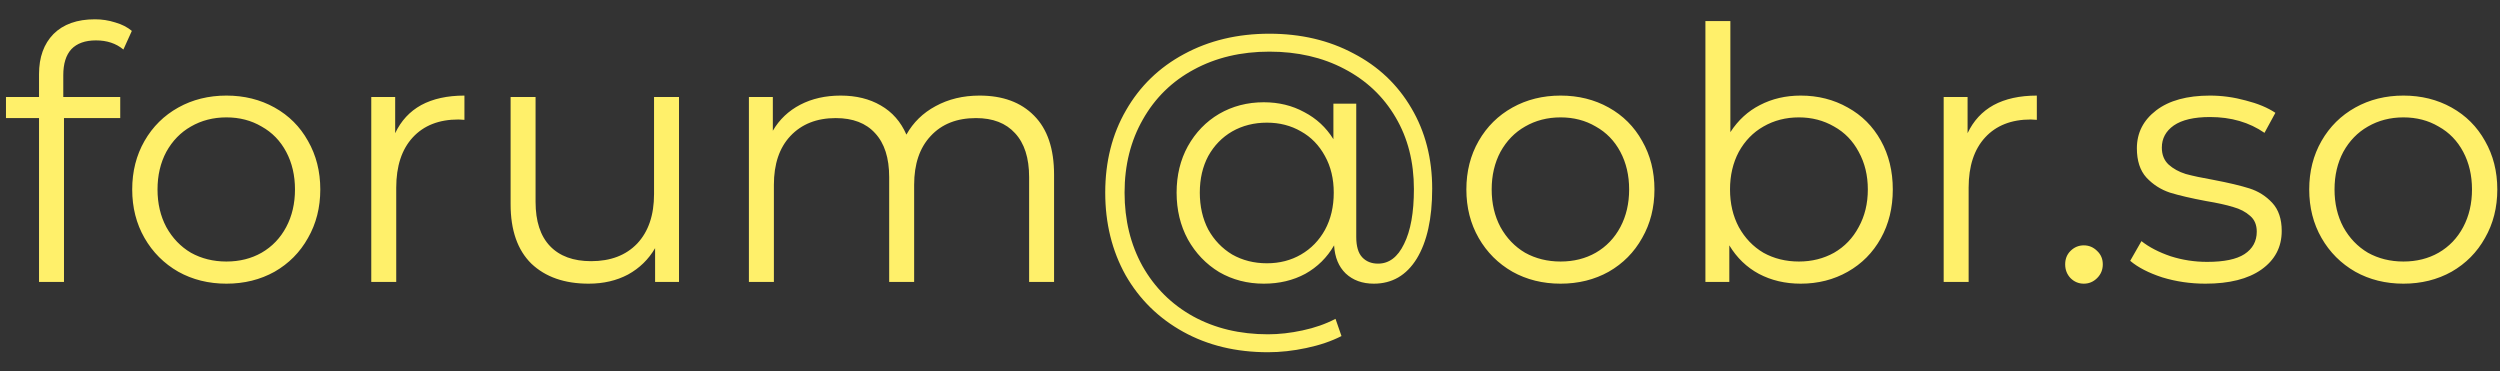 <svg width="128" height="19" viewBox="0 0 128 19" fill="none" xmlns="http://www.w3.org/2000/svg">
<rect x="0" y="0" width="128" height="19" fill="#333333" stroke="none"/>
<path d="M4.914 2.068C4.362 2.068 3.942 2.218 3.654 2.518C3.378 2.818 3.24 3.262 3.24 3.85V4.966H6.156V6.046H3.276V14.434H1.998V6.046H0.306V4.966H1.998V3.796C1.998 2.932 2.244 2.248 2.736 1.744C3.24 1.24 3.948 0.988 4.86 0.988C5.22 0.988 5.568 1.042 5.904 1.15C6.24 1.246 6.522 1.39 6.75 1.582L6.318 2.536C5.946 2.224 5.478 2.068 4.914 2.068ZM11.593 14.524C10.681 14.524 9.859 14.32 9.127 13.912C8.395 13.492 7.819 12.916 7.399 12.184C6.979 11.452 6.769 10.624 6.769 9.7C6.769 8.776 6.979 7.948 7.399 7.216C7.819 6.484 8.395 5.914 9.127 5.506C9.859 5.098 10.681 4.894 11.593 4.894C12.505 4.894 13.327 5.098 14.059 5.506C14.791 5.914 15.361 6.484 15.769 7.216C16.189 7.948 16.399 8.776 16.399 9.7C16.399 10.624 16.189 11.452 15.769 12.184C15.361 12.916 14.791 13.492 14.059 13.912C13.327 14.32 12.505 14.524 11.593 14.524ZM11.593 13.39C12.265 13.39 12.865 13.24 13.393 12.94C13.933 12.628 14.353 12.19 14.653 11.626C14.953 11.062 15.103 10.42 15.103 9.7C15.103 8.98 14.953 8.338 14.653 7.774C14.353 7.21 13.933 6.778 13.393 6.478C12.865 6.166 12.265 6.01 11.593 6.01C10.921 6.01 10.315 6.166 9.775 6.478C9.247 6.778 8.827 7.21 8.515 7.774C8.215 8.338 8.065 8.98 8.065 9.7C8.065 10.42 8.215 11.062 8.515 11.626C8.827 12.19 9.247 12.628 9.775 12.94C10.315 13.24 10.921 13.39 11.593 13.39ZM20.233 6.82C20.533 6.184 20.977 5.704 21.565 5.38C22.165 5.056 22.903 4.894 23.779 4.894V6.136L23.473 6.118C22.477 6.118 21.697 6.424 21.133 7.036C20.569 7.648 20.287 8.506 20.287 9.61V14.434H19.009V4.966H20.233V6.82ZM34.765 4.966V14.434H33.541V12.706C33.205 13.282 32.743 13.732 32.155 14.056C31.567 14.368 30.895 14.524 30.139 14.524C28.903 14.524 27.925 14.182 27.205 13.498C26.497 12.802 26.143 11.788 26.143 10.456V4.966H27.421V10.33C27.421 11.326 27.667 12.082 28.159 12.598C28.651 13.114 29.353 13.372 30.265 13.372C31.261 13.372 32.047 13.072 32.623 12.472C33.199 11.86 33.487 11.014 33.487 9.934V4.966H34.765ZM50.153 4.894C51.34 4.894 52.27 5.236 52.943 5.92C53.627 6.604 53.968 7.612 53.968 8.944V14.434H52.691V9.07C52.691 8.086 52.45 7.336 51.971 6.82C51.502 6.304 50.837 6.046 49.972 6.046C48.989 6.046 48.215 6.352 47.651 6.964C47.087 7.564 46.804 8.398 46.804 9.466V14.434H45.526V9.07C45.526 8.086 45.286 7.336 44.806 6.82C44.339 6.304 43.666 6.046 42.791 6.046C41.819 6.046 41.044 6.352 40.468 6.964C39.904 7.564 39.623 8.398 39.623 9.466V14.434H38.344V4.966H39.569V6.694C39.904 6.118 40.373 5.674 40.972 5.362C41.572 5.05 42.263 4.894 43.042 4.894C43.834 4.894 44.519 5.062 45.094 5.398C45.682 5.734 46.12 6.232 46.408 6.892C46.757 6.268 47.255 5.782 47.903 5.434C48.562 5.074 49.312 4.894 50.153 4.894ZM64.994 1.726C66.602 1.726 68.036 2.062 69.296 2.734C70.568 3.394 71.558 4.33 72.266 5.542C72.974 6.742 73.328 8.116 73.328 9.664C73.328 11.188 73.064 12.382 72.536 13.246C72.008 14.098 71.276 14.524 70.34 14.524C69.752 14.524 69.272 14.35 68.9 14.002C68.54 13.654 68.342 13.174 68.306 12.562C67.946 13.186 67.454 13.672 66.83 14.02C66.206 14.356 65.498 14.524 64.706 14.524C63.866 14.524 63.104 14.326 62.42 13.93C61.748 13.522 61.214 12.964 60.818 12.256C60.434 11.548 60.242 10.75 60.242 9.862C60.242 8.974 60.434 8.182 60.818 7.486C61.214 6.778 61.748 6.226 62.42 5.83C63.104 5.434 63.866 5.236 64.706 5.236C65.474 5.236 66.164 5.404 66.776 5.74C67.4 6.064 67.898 6.526 68.27 7.126V5.308H69.44V12.13C69.44 12.61 69.542 12.958 69.746 13.174C69.95 13.39 70.22 13.498 70.556 13.498C71.12 13.498 71.564 13.162 71.888 12.49C72.224 11.818 72.392 10.882 72.392 9.682C72.392 8.29 72.08 7.066 71.456 6.01C70.832 4.942 69.956 4.114 68.828 3.526C67.712 2.938 66.434 2.644 64.994 2.644C63.542 2.644 62.252 2.95 61.124 3.562C60.008 4.162 59.138 5.014 58.514 6.118C57.89 7.21 57.578 8.458 57.578 9.862C57.578 11.266 57.884 12.52 58.496 13.624C59.12 14.728 59.984 15.586 61.088 16.198C62.204 16.81 63.482 17.116 64.922 17.116C65.486 17.116 66.074 17.05 66.686 16.918C67.31 16.786 67.874 16.588 68.378 16.324L68.684 17.206C68.168 17.47 67.568 17.674 66.884 17.818C66.212 17.962 65.558 18.034 64.922 18.034C63.29 18.034 61.844 17.686 60.584 16.99C59.324 16.294 58.34 15.328 57.632 14.092C56.936 12.844 56.588 11.434 56.588 9.862C56.588 8.278 56.942 6.874 57.65 5.65C58.358 4.414 59.348 3.454 60.62 2.77C61.904 2.074 63.362 1.726 64.994 1.726ZM64.868 13.48C65.516 13.48 66.098 13.33 66.614 13.03C67.13 12.73 67.538 12.31 67.838 11.77C68.138 11.218 68.288 10.582 68.288 9.862C68.288 9.154 68.138 8.53 67.838 7.99C67.538 7.438 67.13 7.018 66.614 6.73C66.098 6.43 65.516 6.28 64.868 6.28C64.208 6.28 63.614 6.43 63.086 6.73C62.57 7.03 62.162 7.45 61.862 7.99C61.574 8.53 61.43 9.154 61.43 9.862C61.43 10.57 61.574 11.2 61.862 11.752C62.162 12.292 62.57 12.718 63.086 13.03C63.614 13.33 64.208 13.48 64.868 13.48ZM79.902 14.524C78.99 14.524 78.168 14.32 77.436 13.912C76.704 13.492 76.128 12.916 75.708 12.184C75.288 11.452 75.078 10.624 75.078 9.7C75.078 8.776 75.288 7.948 75.708 7.216C76.128 6.484 76.704 5.914 77.436 5.506C78.168 5.098 78.99 4.894 79.902 4.894C80.814 4.894 81.636 5.098 82.368 5.506C83.1 5.914 83.67 6.484 84.078 7.216C84.498 7.948 84.708 8.776 84.708 9.7C84.708 10.624 84.498 11.452 84.078 12.184C83.67 12.916 83.1 13.492 82.368 13.912C81.636 14.32 80.814 14.524 79.902 14.524ZM79.902 13.39C80.574 13.39 81.174 13.24 81.702 12.94C82.242 12.628 82.662 12.19 82.962 11.626C83.262 11.062 83.412 10.42 83.412 9.7C83.412 8.98 83.262 8.338 82.962 7.774C82.662 7.21 82.242 6.778 81.702 6.478C81.174 6.166 80.574 6.01 79.902 6.01C79.23 6.01 78.624 6.166 78.084 6.478C77.556 6.778 77.136 7.21 76.824 7.774C76.524 8.338 76.374 8.98 76.374 9.7C76.374 10.42 76.524 11.062 76.824 11.626C77.136 12.19 77.556 12.628 78.084 12.94C78.624 13.24 79.23 13.39 79.902 13.39ZM92.195 4.894C93.083 4.894 93.887 5.098 94.607 5.506C95.327 5.902 95.891 6.466 96.299 7.198C96.707 7.93 96.911 8.764 96.911 9.7C96.911 10.636 96.707 11.47 96.299 12.202C95.891 12.934 95.327 13.504 94.607 13.912C93.887 14.32 93.083 14.524 92.195 14.524C91.403 14.524 90.689 14.356 90.053 14.02C89.429 13.684 88.925 13.198 88.541 12.562V14.434H87.317V1.078H88.595V6.766C88.991 6.154 89.495 5.692 90.107 5.38C90.731 5.056 91.427 4.894 92.195 4.894ZM92.105 13.39C92.765 13.39 93.365 13.24 93.905 12.94C94.445 12.628 94.865 12.19 95.165 11.626C95.477 11.062 95.633 10.42 95.633 9.7C95.633 8.98 95.477 8.338 95.165 7.774C94.865 7.21 94.445 6.778 93.905 6.478C93.365 6.166 92.765 6.01 92.105 6.01C91.433 6.01 90.827 6.166 90.287 6.478C89.759 6.778 89.339 7.21 89.027 7.774C88.727 8.338 88.577 8.98 88.577 9.7C88.577 10.42 88.727 11.062 89.027 11.626C89.339 12.19 89.759 12.628 90.287 12.94C90.827 13.24 91.433 13.39 92.105 13.39ZM100.74 6.82C101.04 6.184 101.484 5.704 102.072 5.38C102.672 5.056 103.41 4.894 104.286 4.894V6.136L103.98 6.118C102.984 6.118 102.204 6.424 101.64 7.036C101.076 7.648 100.794 8.506 100.794 9.61V14.434H99.516V4.966H100.74V6.82ZM106.691 14.524C106.427 14.524 106.199 14.428 106.007 14.236C105.827 14.044 105.737 13.81 105.737 13.534C105.737 13.258 105.827 13.03 106.007 12.85C106.199 12.658 106.427 12.562 106.691 12.562C106.955 12.562 107.183 12.658 107.375 12.85C107.567 13.03 107.663 13.258 107.663 13.534C107.663 13.81 107.567 14.044 107.375 14.236C107.183 14.428 106.955 14.524 106.691 14.524ZM112.918 14.524C112.15 14.524 111.412 14.416 110.704 14.2C110.008 13.972 109.462 13.69 109.066 13.354L109.642 12.346C110.038 12.658 110.536 12.916 111.136 13.12C111.736 13.312 112.36 13.408 113.008 13.408C113.872 13.408 114.508 13.276 114.916 13.012C115.336 12.736 115.546 12.352 115.546 11.86C115.546 11.512 115.432 11.242 115.204 11.05C114.976 10.846 114.688 10.696 114.34 10.6C113.992 10.492 113.53 10.39 112.954 10.294C112.186 10.15 111.568 10.006 111.1 9.862C110.632 9.706 110.23 9.448 109.894 9.088C109.57 8.728 109.408 8.23 109.408 7.594C109.408 6.802 109.738 6.154 110.398 5.65C111.058 5.146 111.976 4.894 113.152 4.894C113.764 4.894 114.376 4.978 114.988 5.146C115.6 5.302 116.104 5.512 116.5 5.776L115.942 6.802C115.162 6.262 114.232 5.992 113.152 5.992C112.336 5.992 111.718 6.136 111.298 6.424C110.89 6.712 110.686 7.09 110.686 7.558C110.686 7.918 110.8 8.206 111.028 8.422C111.268 8.638 111.562 8.8 111.91 8.908C112.258 9.004 112.738 9.106 113.35 9.214C114.106 9.358 114.712 9.502 115.168 9.646C115.624 9.79 116.014 10.036 116.338 10.384C116.662 10.732 116.824 11.212 116.824 11.824C116.824 12.652 116.476 13.312 115.78 13.804C115.096 14.284 114.142 14.524 112.918 14.524ZM123.056 14.524C122.144 14.524 121.322 14.32 120.59 13.912C119.858 13.492 119.282 12.916 118.862 12.184C118.442 11.452 118.232 10.624 118.232 9.7C118.232 8.776 118.442 7.948 118.862 7.216C119.282 6.484 119.858 5.914 120.59 5.506C121.322 5.098 122.144 4.894 123.056 4.894C123.968 4.894 124.79 5.098 125.522 5.506C126.254 5.914 126.824 6.484 127.232 7.216C127.652 7.948 127.862 8.776 127.862 9.7C127.862 10.624 127.652 11.452 127.232 12.184C126.824 12.916 126.254 13.492 125.522 13.912C124.79 14.32 123.968 14.524 123.056 14.524ZM123.056 13.39C123.728 13.39 124.328 13.24 124.856 12.94C125.396 12.628 125.816 12.19 126.116 11.626C126.416 11.062 126.566 10.42 126.566 9.7C126.566 8.98 126.416 8.338 126.116 7.774C125.816 7.21 125.396 6.778 124.856 6.478C124.328 6.166 123.728 6.01 123.056 6.01C122.384 6.01 121.778 6.166 121.238 6.478C120.71 6.778 120.29 7.21 119.978 7.774C119.678 8.338 119.528 8.98 119.528 9.7C119.528 10.42 119.678 11.062 119.978 11.626C120.29 12.19 120.71 12.628 121.238 12.94C121.778 13.24 122.384 13.39 123.056 13.39Z" fill="#FFF06A"/>
</svg>
